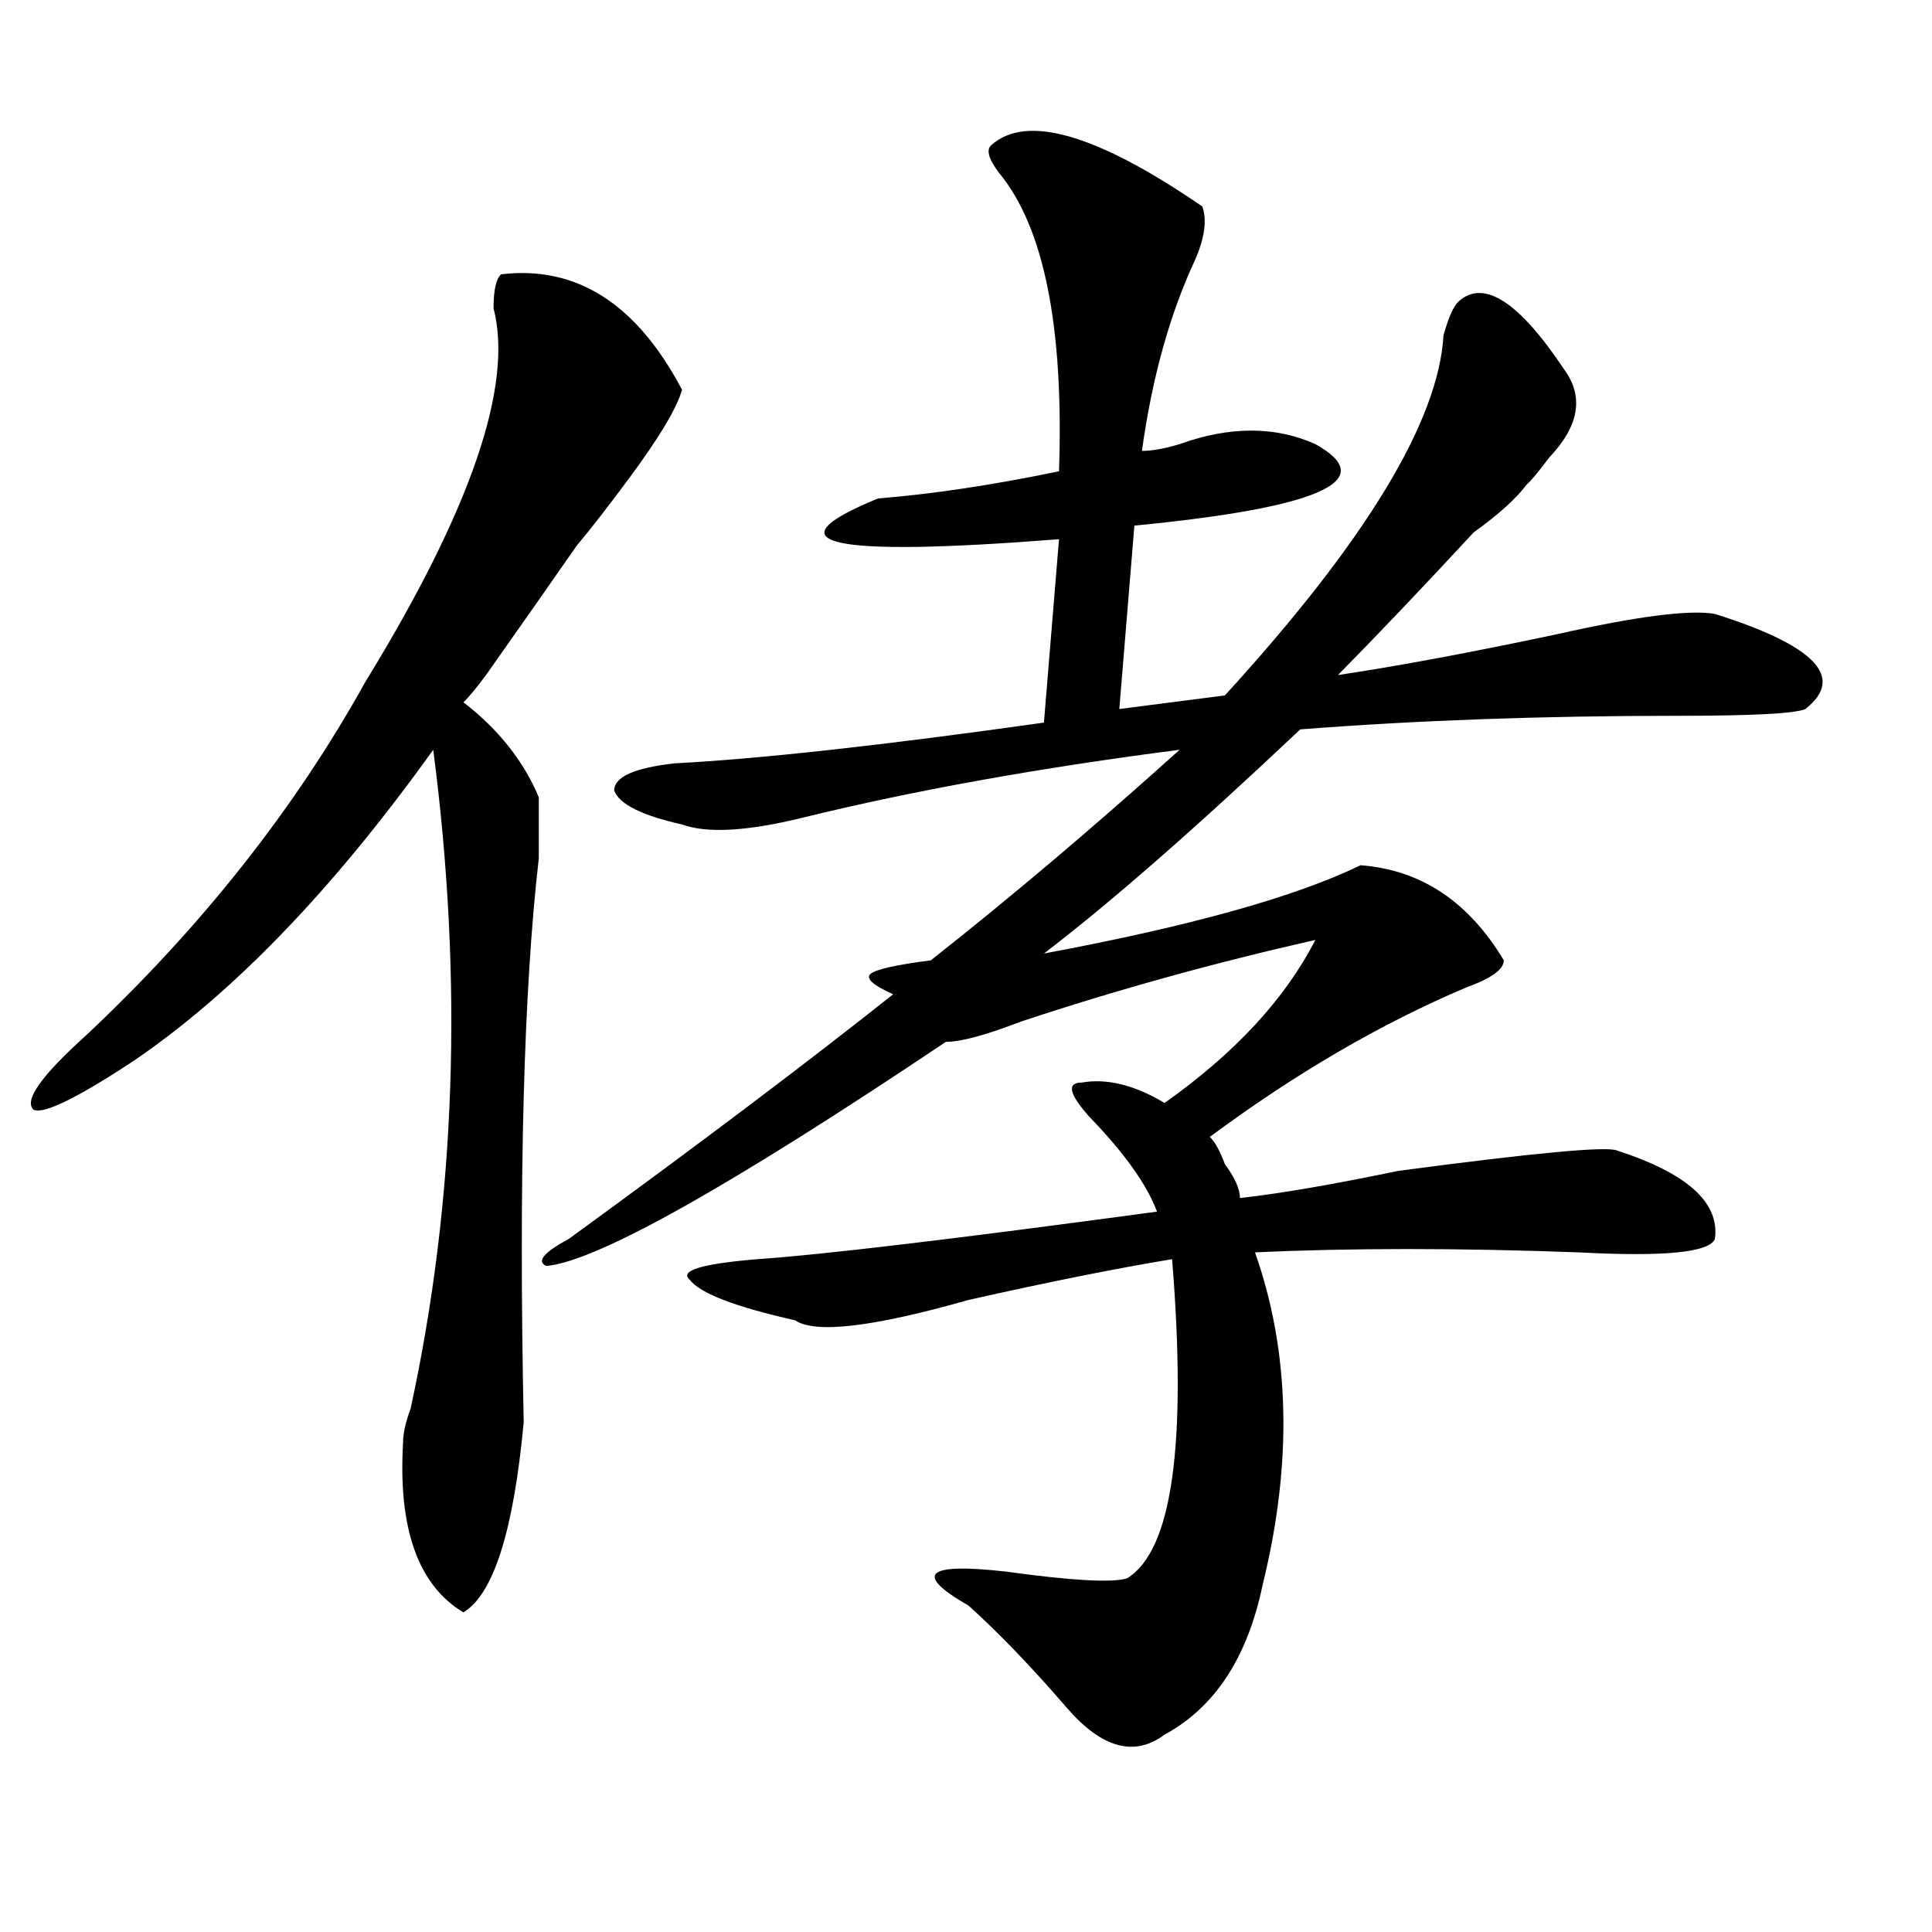 <?xml version="1.0" encoding="utf-8"?>
<!-- Generator: Adobe Illustrator 16.0.0, SVG Export Plug-In . SVG Version: 6.00 Build 0)  -->
<!DOCTYPE svg PUBLIC "-//W3C//DTD SVG 1.1//EN" "http://www.w3.org/Graphics/SVG/1.1/DTD/svg11.dtd">
<svg version="1.1" id="图层_1" xmlns="http://www.w3.org/2000/svg" xmlns:xlink="http://www.w3.org/1999/xlink" x="0px" y="0px"
	 width="1000px" height="1000px" viewBox="0 0 1000 1000" enable-background="new 0 0 1000 1000" xml:space="preserve">
<path d="M259.359,141.984c39.023-4.669,70.242,15.271,93.656,59.766c-2.622,9.394-11.707,24.609-27.316,45.703
	c-10.427,14.063-19.512,25.817-27.316,35.156c-13.049,18.786-28.658,41.034-46.828,66.797c-5.244,7.031-9.146,11.755-11.707,14.063
	c18.17,14.063,31.219,30.487,39.023,49.219c0,4.724,0,15.271,0,31.641c-7.805,68.005-10.427,165.234-7.805,291.797
	c-5.244,56.25-15.609,89.044-31.219,98.438c-23.414-14.063-33.841-43.341-31.219-87.891c0-4.669,1.28-10.547,3.902-17.578
	c23.414-107.776,27.316-221.484,11.707-341.016c-52.072,72.675-104.083,126.563-156.094,161.719
	c-28.658,18.786-45.548,26.972-50.73,24.609c-5.244-4.669,3.902-17.578,27.316-38.672c59.815-56.25,107.924-117.169,144.387-182.813
	c54.633-89.044,76.705-153.479,66.34-193.359C255.457,150.224,256.737,144.347,259.359,141.984z M622.277,106.828
	c2.561,7.031,1.28,16.425-3.902,28.125c-13.049,28.125-22.134,60.974-27.316,98.438c5.183,0,11.707-1.153,19.512-3.516
	c25.975-9.339,49.389-9.339,70.242,0c33.779,18.786,2.561,32.849-93.656,42.188l-7.805,94.922l54.633-7.031
	c72.803-79.651,110.546-141.778,113.168-186.328c2.561-9.339,5.183-15.216,7.805-17.578c12.987-11.7,31.219,0,54.633,35.156
	c10.365,14.063,7.805,29.333-7.805,45.703c-5.244,7.031-9.146,11.755-11.707,14.063c-5.244,7.031-14.329,15.271-27.316,24.609
	c-26.036,28.125-49.45,52.734-70.242,73.828c31.219-4.669,68.9-11.7,113.168-21.094c41.584-9.339,68.9-12.854,81.949-10.547
	c52.011,16.425,67.62,32.849,46.828,49.219c-5.244,2.362-27.316,3.516-66.34,3.516c-70.242,0-135.302,2.362-195.117,7.031
	c-54.633,51.581-98.9,90.253-132.68,116.016c75.425-14.063,130.058-29.278,163.898-45.703c31.219,2.362,55.913,18.786,74.145,49.219
	c0,4.724-6.524,9.394-19.512,14.063c-44.268,18.786-88.474,44.55-132.68,77.344c2.561,2.362,5.183,7.031,7.805,14.063
	c5.183,7.031,7.805,12.909,7.805,17.578c20.792-2.308,48.108-7.031,81.949-14.063c70.242-9.339,107.924-12.854,113.168-10.547
	c36.401,11.755,53.291,26.972,50.73,45.703c-2.622,7.031-26.036,9.394-70.242,7.031c-62.438-2.308-118.412-2.308-167.801,0
	c18.17,51.581,19.512,108.984,3.902,172.266c-7.805,37.463-24.756,63.281-50.73,77.344c-15.609,11.7-32.561,7.031-50.73-14.063
	c-18.231-21.094-35.121-38.672-50.73-52.734c-28.658-16.425-22.134-22.303,19.512-17.578c33.779,4.669,54.633,5.822,62.438,3.516
	c23.414-14.063,31.219-69.104,23.414-165.234c-28.658,4.724-63.779,11.755-105.363,21.094
	c-49.45,14.063-79.389,17.578-89.754,10.547c-31.219-7.031-49.45-14.063-54.633-21.094c-5.244-4.669,6.463-8.185,35.121-10.547
	c33.779-2.308,102.741-10.547,206.824-24.609c-5.244-14.063-16.951-30.433-35.121-49.219c-10.427-11.7-11.707-17.578-3.902-17.578
	c12.987-2.308,27.316,1.208,42.926,10.547c36.401-25.763,62.438-53.888,78.047-84.375c-52.072,11.755-102.803,25.817-152.191,42.188
	c-18.231,7.031-31.219,10.547-39.023,10.547c-111.888,75.036-180.85,113.708-206.824,116.016
	c-5.244-2.308-1.342-7.031,11.707-14.063c67.62-49.219,123.533-91.406,167.801-126.563c-10.427-4.669-14.329-8.185-11.707-10.547
	c2.561-2.308,12.987-4.669,31.219-7.031c41.584-32.794,84.51-69.104,128.777-108.984c-72.864,9.394-137.924,21.094-195.117,35.156
	c-28.658,7.031-49.45,8.239-62.438,3.516c-20.854-4.669-32.561-10.547-35.121-17.578c0-7.031,10.365-11.7,31.219-14.063
	c44.206-2.308,107.924-9.339,191.215-21.094l7.805-94.922c-119.692,9.394-150.911,2.362-93.656-21.094
	c28.597-2.308,59.815-7.031,93.656-14.063c2.561-74.981-7.805-126.563-31.219-154.688c-5.244-7.031-6.524-11.7-3.902-14.063
	C531.182,58.817,567.645,69.364,622.277,106.828z"/>
</svg>
